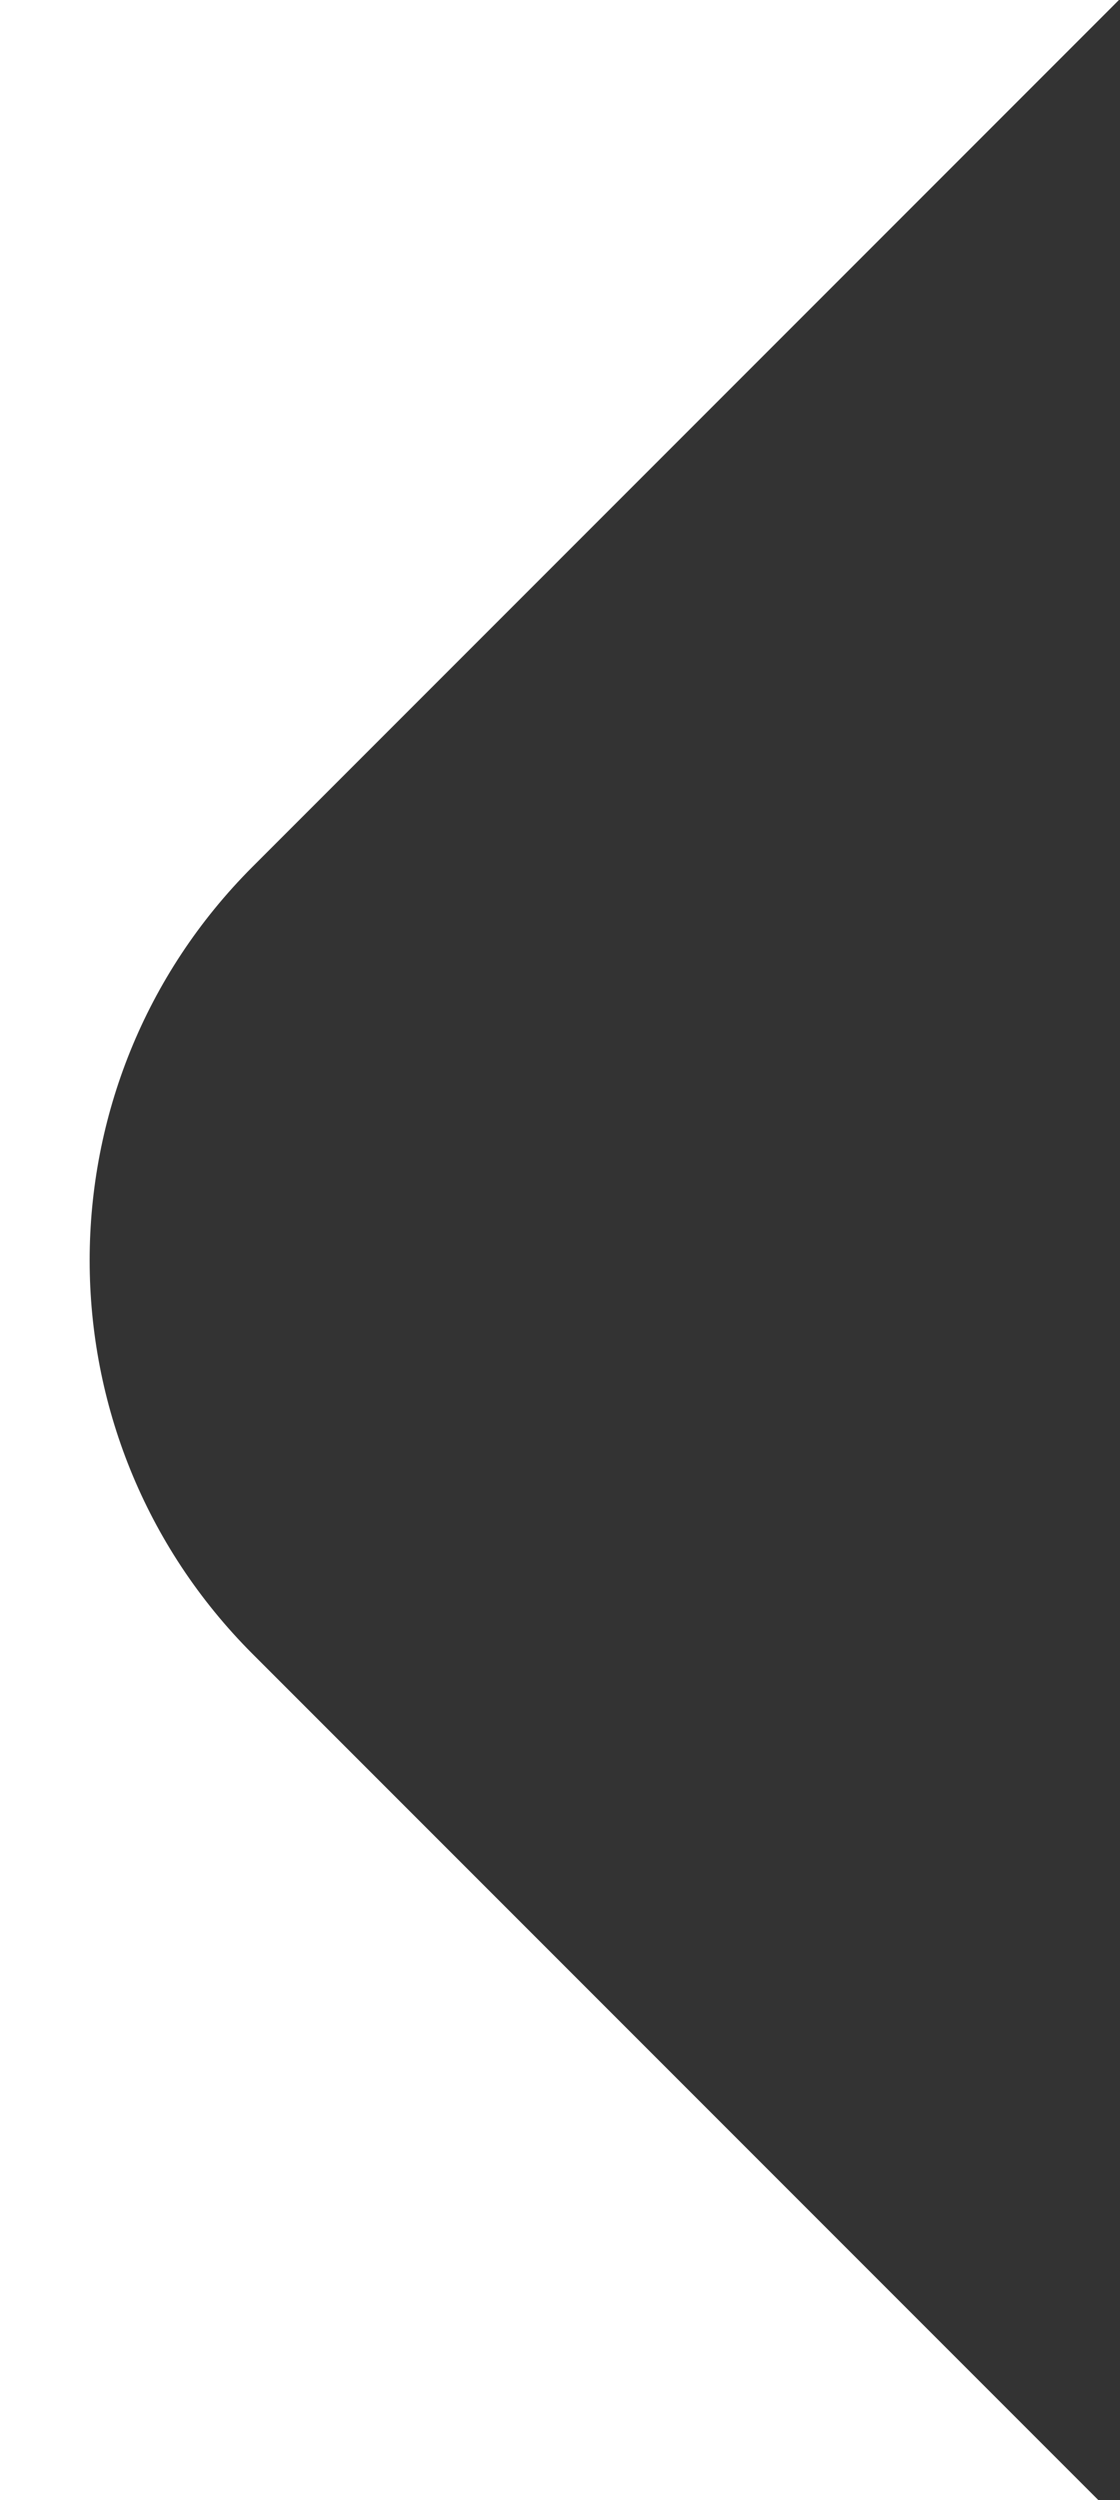 <svg width="644" height="1437" viewBox="0 0 644 1437" fill="none" xmlns="http://www.w3.org/2000/svg">
<rect x="0" y="0" width="644" height="1437" fill="#333333" stroke="none"/>
<path fill-rule="evenodd" clip-rule="evenodd" d="M643.389 0H0V1437H631.612L145.274 950.663C20.306 825.695 20.306 623.082 145.274 498.114L643.389 0Z" fill="white"/>
</svg>
